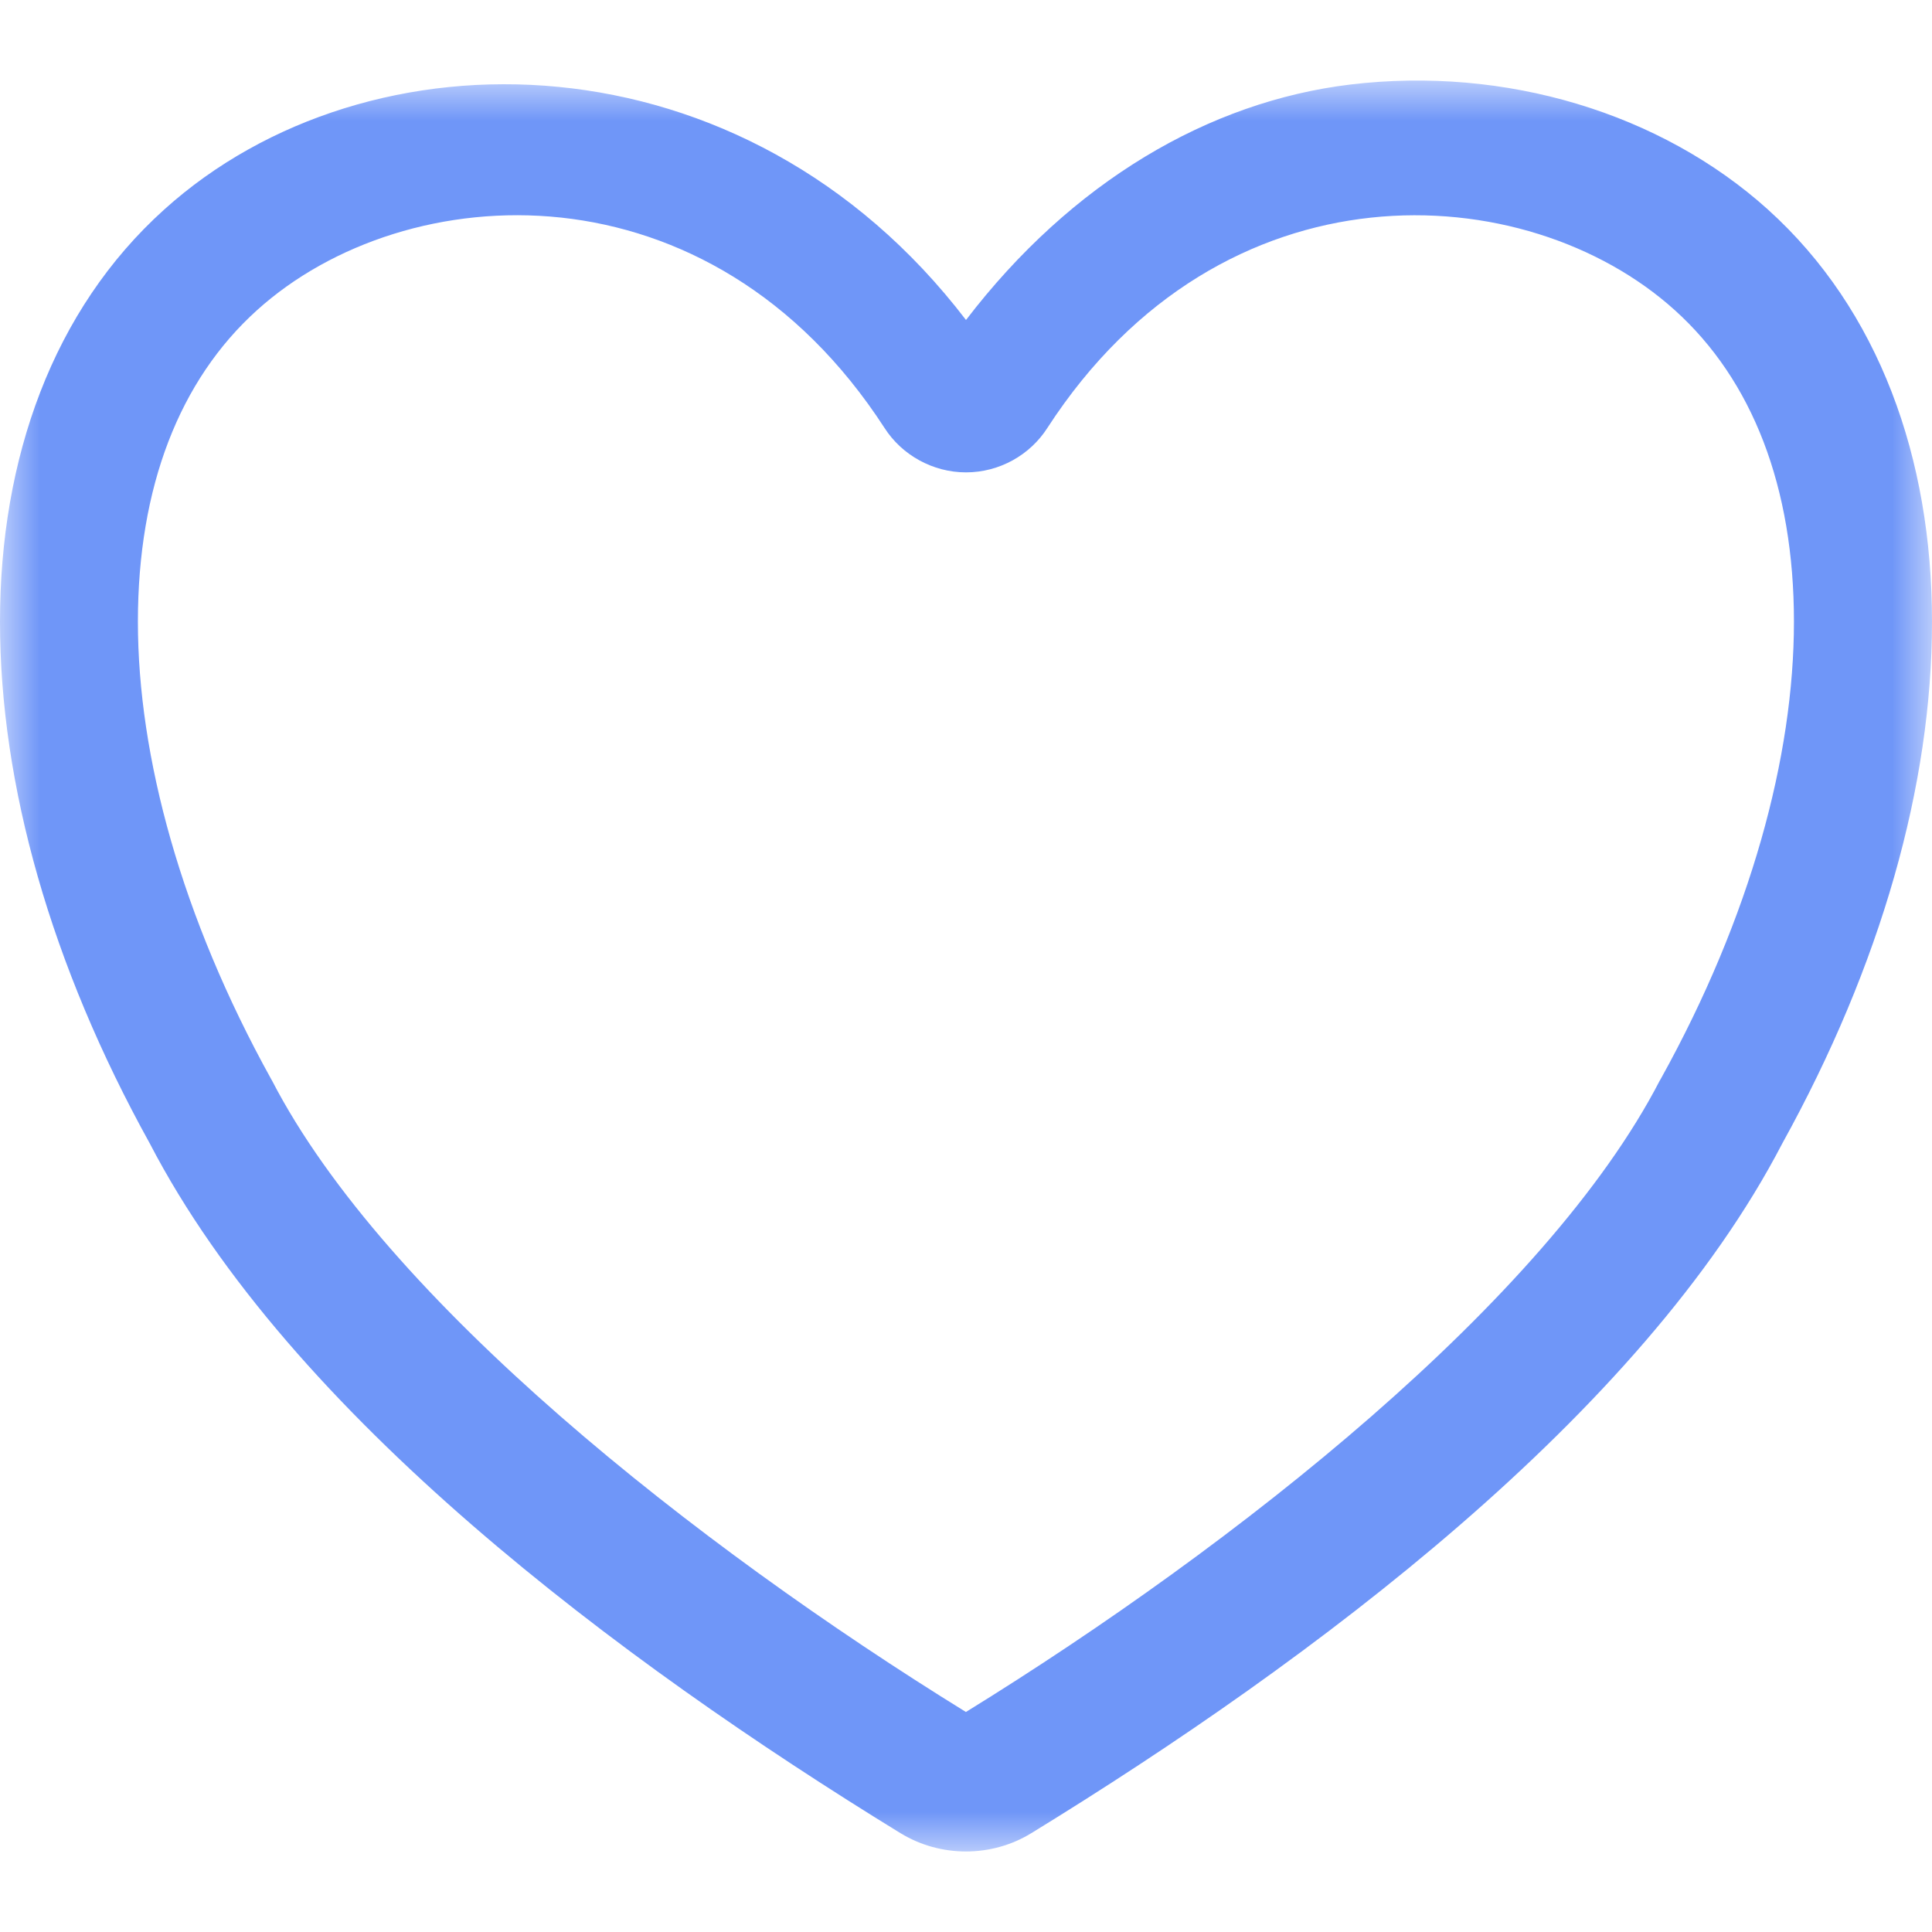 <svg xmlns="http://www.w3.org/2000/svg" xmlns:xlink="http://www.w3.org/1999/xlink" width="24" height="24" viewBox="0 0 24 24">
    <defs>
        <path id="a" d="M0 0h24v22H0z"/>
    </defs>
    <g fill="none" fill-rule="evenodd" transform="translate(0 1)">
        <mask id="b" fill="#fff">
            <use xlink:href="#a"/>
        </mask>
        <path fill="#6F96F8" d="M20.631 12.402l-.012.02c-1.413 2.733-5.262 5.773-8.62 7.845-3.357-2.073-7.207-5.112-8.62-7.844l-.012-.021C2.253 10.39 1.713 8.398 1.713 6.724c0-1.676.517-3.003 1.48-3.871.925-.835 2.332-1.305 3.778-1.15h.001c1.447.157 2.932.94 4.017 2.615.216.336.6.55 1.011.55.414 0 .796-.215 1.012-.554 2.169-3.345 5.945-3.129 7.793-1.461.963.868 1.48 2.195 1.48 3.87 0 1.675-.538 3.667-1.654 5.679m1.33-10.8C20.633.406 18.706-.181 16.774.05 15.017.262 13.313 1.259 12 2.975 9.243-.63 4.575-.685 2.04 1.603.655 2.85 0 4.695 0 6.723c0 2.026.633 4.264 1.86 6.48 1.75 3.372 5.825 6.42 9.327 8.57l.004.002c.493.3 1.127.3 1.619-.002l.002-.001c3.502-2.149 7.579-5.197 9.329-8.569C23.367 10.987 24 8.75 24 6.723c0-2.028-.656-3.873-2.038-5.12" mask="url(#b)"/>
    </g>
</svg>
